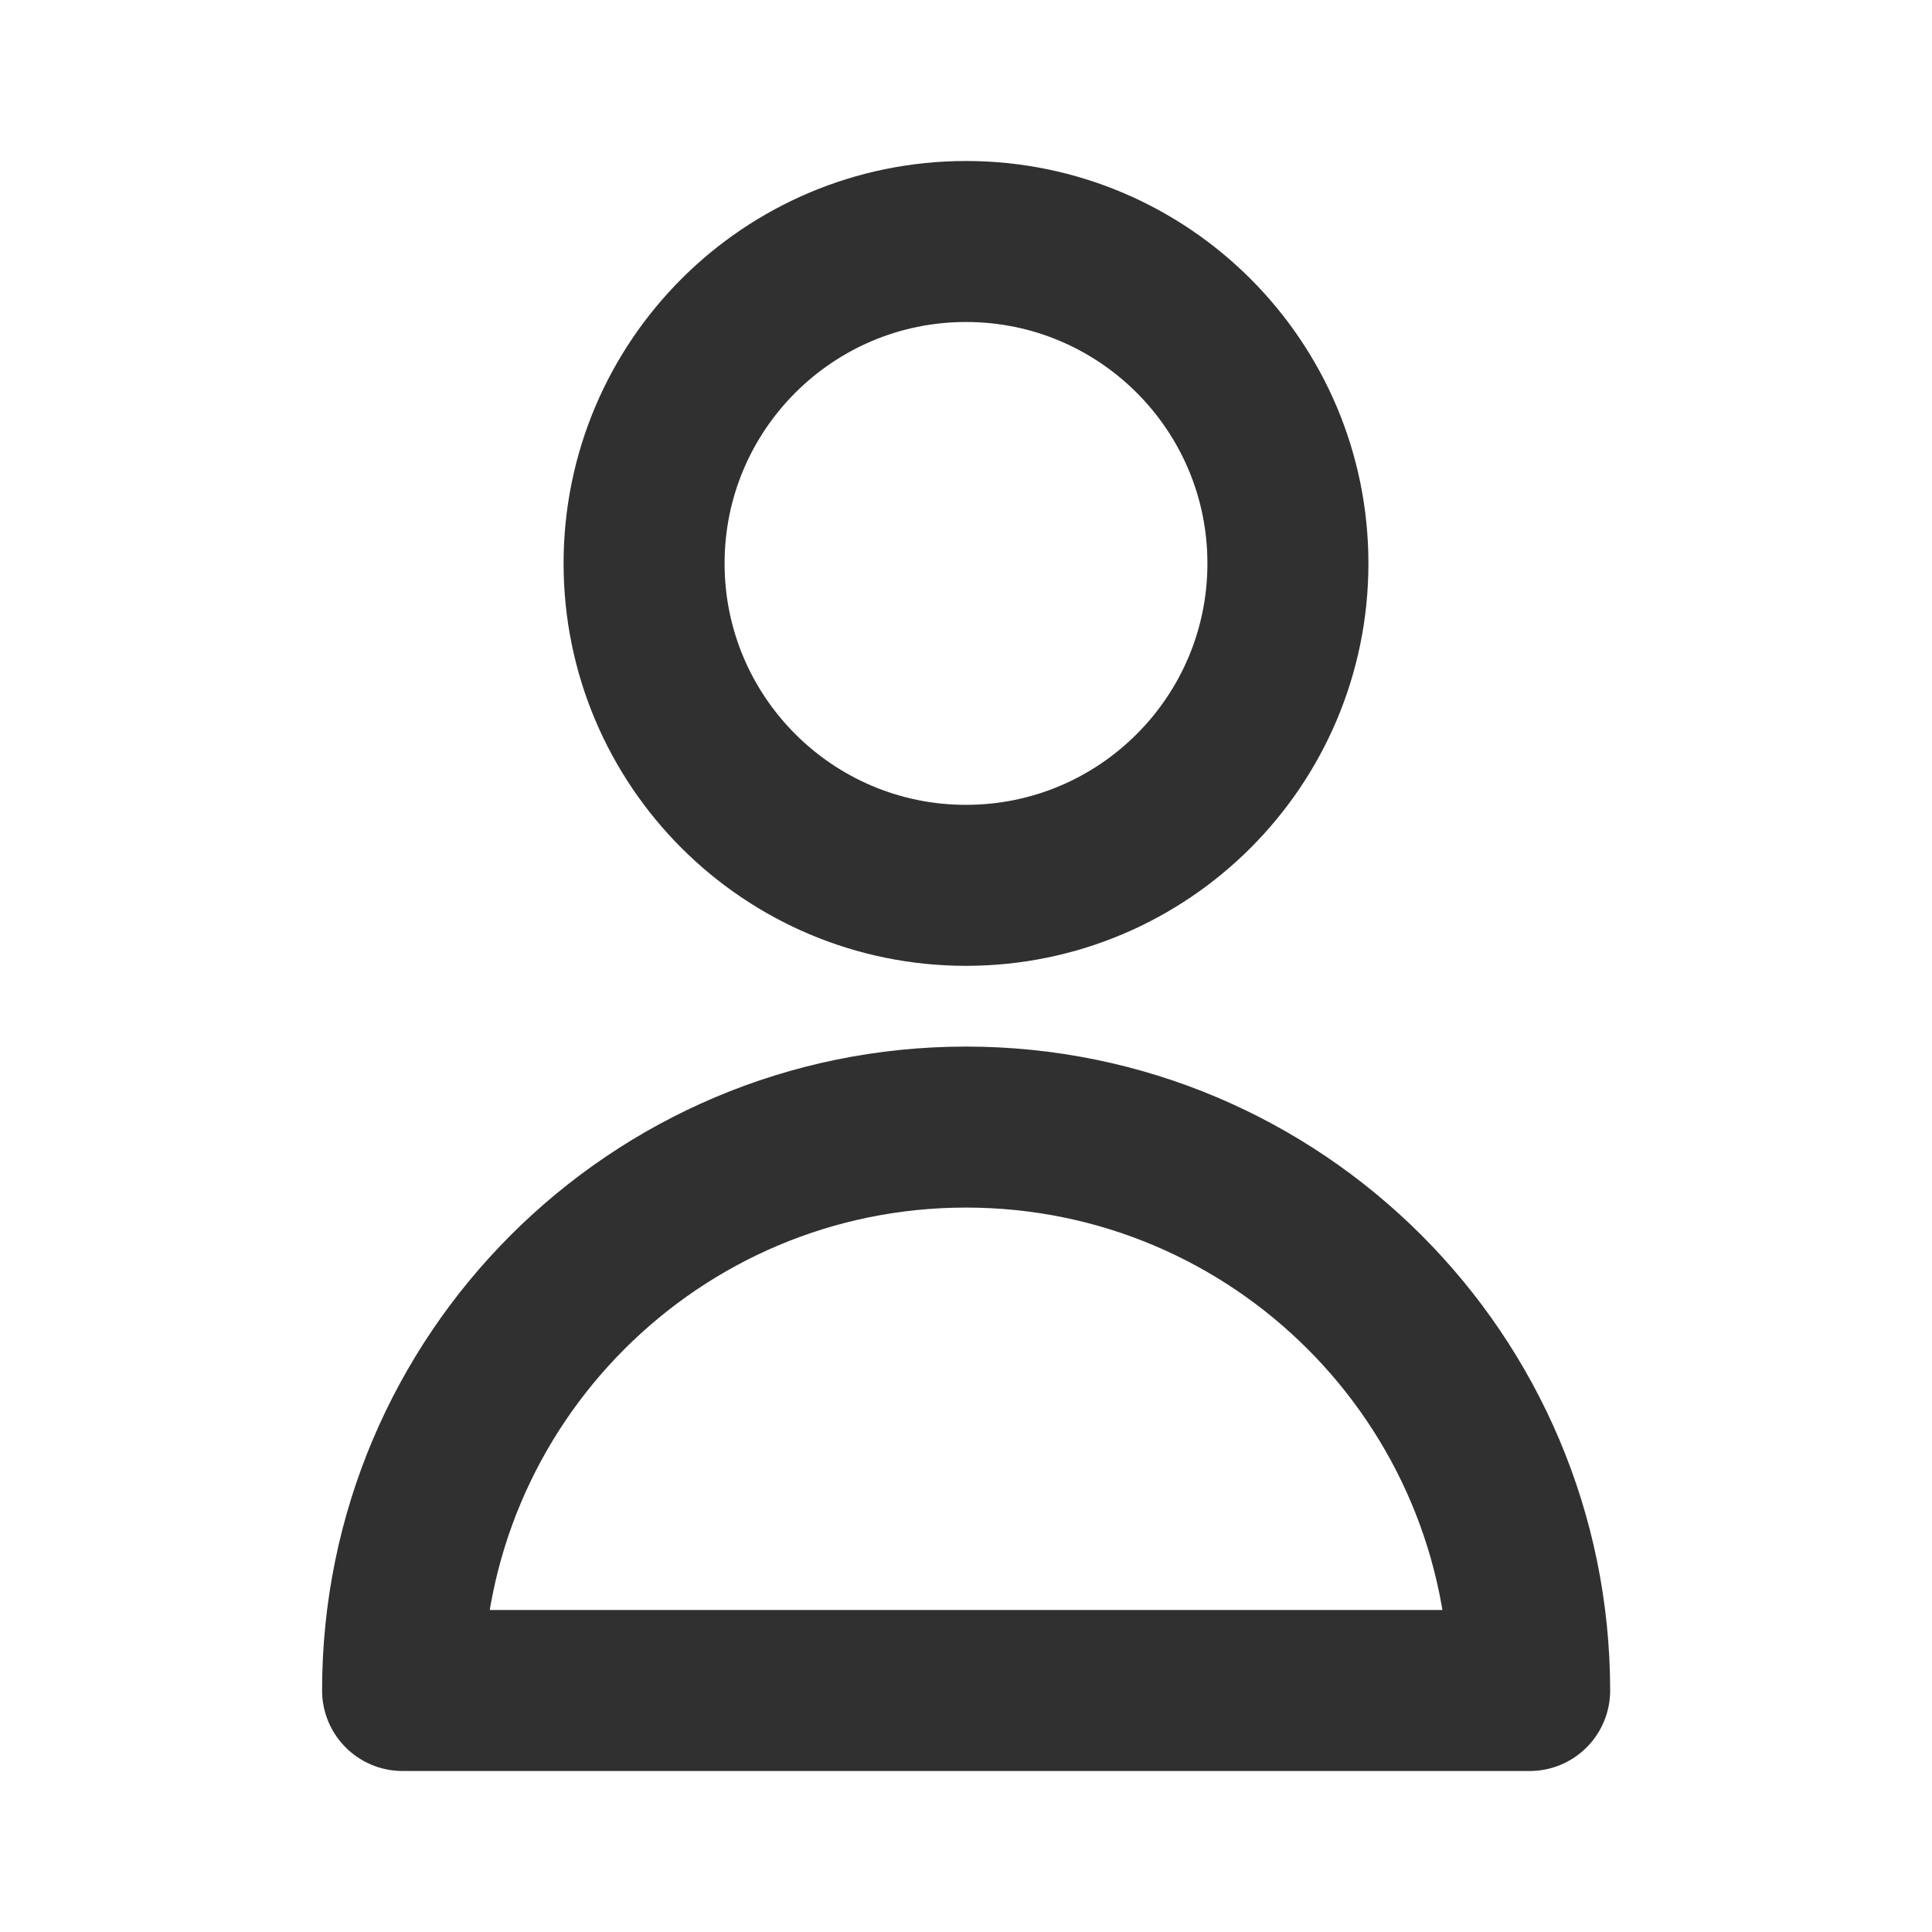 <?xml version="1.0" encoding="utf-8"?>
<!-- Generator: Adobe Illustrator 28.1.0, SVG Export Plug-In . SVG Version: 6.00 Build 0)  -->
<svg version="1.1" id="Layer_1" xmlns="http://www.w3.org/2000/svg" xmlns:xlink="http://www.w3.org/1999/xlink" x="0px" y="0px"
	 viewBox="0 0 800 800" style="enable-background:new 0 0 800 800;" xml:space="preserve">
<style type="text/css">
	.st0{fill:none;stroke:#303030;stroke-width:66.667;stroke-linecap:round;stroke-linejoin:round;stroke-miterlimit:133.333;}
</style>
<path class="st0" d="M533.3,233.3c0,73.6-59.7,133.3-133.3,133.3c-73.6,0-133.3-59.7-133.3-133.3S326.4,100,400,100
	C473.6,100,533.3,159.7,533.3,233.3z"/>
<path class="st0" d="M400,466.7c-128.9,0-233.3,104.5-233.3,233.3h466.7C633.3,571.1,528.9,466.7,400,466.7z"/>
</svg>
